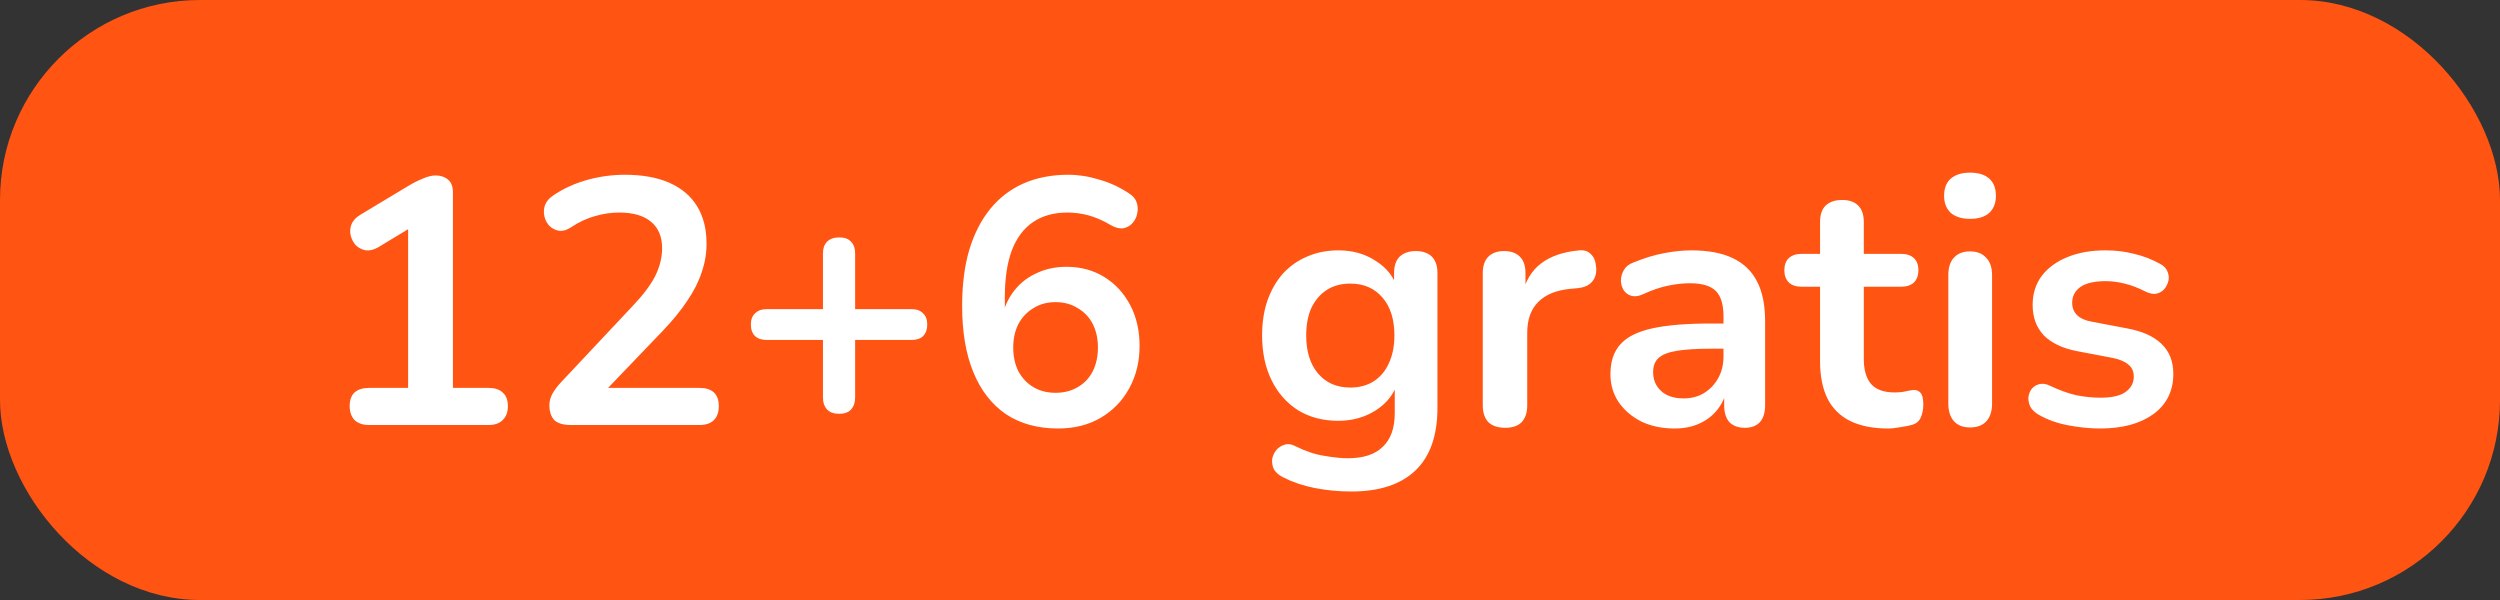 <svg width="100" height="24" viewBox="0 0 100 24" fill="none" xmlns="http://www.w3.org/2000/svg">
<rect x="0" y="0" width="100" height="24" fill="#333333" stroke="none"/>
<rect width="100" height="24" rx="8" fill="#FF5412"/>
<path d="M14.757 17C14.515 17 14.323 16.935 14.183 16.804C14.053 16.664 13.987 16.477 13.987 16.244C13.987 16.001 14.053 15.819 14.183 15.698C14.323 15.577 14.515 15.516 14.757 15.516H16.325V8.642H17.193L15.135 9.888C14.958 9.991 14.79 10.033 14.631 10.014C14.482 9.986 14.351 9.921 14.239 9.818C14.137 9.706 14.067 9.575 14.029 9.426C13.992 9.277 14.001 9.127 14.057 8.978C14.123 8.819 14.244 8.689 14.421 8.586L16.353 7.424C16.54 7.312 16.727 7.219 16.913 7.144C17.1 7.06 17.273 7.018 17.431 7.018C17.627 7.018 17.791 7.074 17.921 7.186C18.052 7.289 18.117 7.461 18.117 7.704V15.516H19.545C19.788 15.516 19.975 15.577 20.105 15.698C20.245 15.819 20.315 16.001 20.315 16.244C20.315 16.487 20.245 16.673 20.105 16.804C19.975 16.935 19.788 17 19.545 17H14.757ZM22.83 17C22.531 17 22.312 16.935 22.172 16.804C22.041 16.664 21.976 16.463 21.976 16.202C21.976 16.043 22.018 15.889 22.102 15.74C22.186 15.591 22.307 15.432 22.466 15.264L25.28 12.268C25.709 11.82 26.017 11.414 26.204 11.05C26.39 10.677 26.484 10.303 26.484 9.93C26.484 9.463 26.334 9.109 26.036 8.866C25.746 8.623 25.322 8.502 24.762 8.502C24.444 8.502 24.127 8.549 23.81 8.642C23.492 8.726 23.17 8.875 22.844 9.09C22.676 9.202 22.517 9.249 22.368 9.23C22.228 9.211 22.102 9.151 21.99 9.048C21.887 8.945 21.817 8.819 21.78 8.67C21.742 8.521 21.747 8.371 21.794 8.222C21.85 8.063 21.962 7.928 22.13 7.816C22.531 7.545 22.979 7.34 23.474 7.2C23.978 7.06 24.482 6.99 24.986 6.99C25.695 6.99 26.292 7.097 26.778 7.312C27.263 7.527 27.632 7.839 27.884 8.25C28.136 8.661 28.262 9.16 28.262 9.748C28.262 10.14 28.196 10.523 28.066 10.896C27.944 11.269 27.753 11.647 27.492 12.03C27.24 12.413 26.908 12.819 26.498 13.248L23.866 15.992V15.516H27.982C28.234 15.516 28.425 15.577 28.556 15.698C28.686 15.819 28.752 16.001 28.752 16.244C28.752 16.487 28.686 16.673 28.556 16.804C28.425 16.935 28.234 17 27.982 17H22.83ZM33.562 16.552C33.357 16.552 33.198 16.496 33.086 16.384C32.974 16.263 32.918 16.099 32.918 15.894V13.598H30.664C30.468 13.598 30.314 13.547 30.202 13.444C30.09 13.332 30.034 13.178 30.034 12.982C30.034 12.786 30.09 12.637 30.202 12.534C30.314 12.422 30.468 12.366 30.664 12.366H32.918V10.14C32.918 9.935 32.974 9.776 33.086 9.664C33.198 9.552 33.362 9.496 33.576 9.496C33.782 9.496 33.936 9.552 34.038 9.664C34.15 9.776 34.206 9.935 34.206 10.14V12.366H36.46C36.666 12.366 36.82 12.422 36.922 12.534C37.034 12.637 37.09 12.786 37.09 12.982C37.09 13.178 37.034 13.332 36.922 13.444C36.82 13.547 36.666 13.598 36.46 13.598H34.206V15.894C34.206 16.099 34.15 16.263 34.038 16.384C33.936 16.496 33.777 16.552 33.562 16.552ZM42.321 17.14C41.509 17.14 40.813 16.949 40.235 16.566C39.666 16.174 39.231 15.614 38.933 14.886C38.634 14.158 38.485 13.276 38.485 12.24C38.485 11.4 38.578 10.658 38.765 10.014C38.961 9.361 39.241 8.81 39.605 8.362C39.969 7.914 40.412 7.573 40.935 7.34C41.467 7.107 42.064 6.99 42.727 6.99C43.138 6.99 43.553 7.055 43.973 7.186C44.402 7.307 44.803 7.494 45.177 7.746C45.326 7.839 45.424 7.961 45.471 8.11C45.517 8.259 45.522 8.409 45.485 8.558C45.457 8.698 45.392 8.824 45.289 8.936C45.196 9.039 45.074 9.104 44.925 9.132C44.776 9.151 44.612 9.109 44.435 9.006C44.117 8.819 43.819 8.689 43.539 8.614C43.259 8.539 42.979 8.502 42.699 8.502C42.157 8.502 41.7 8.628 41.327 8.88C40.953 9.132 40.669 9.51 40.473 10.014C40.286 10.518 40.193 11.148 40.193 11.904V12.954H40.025C40.099 12.478 40.254 12.072 40.487 11.736C40.73 11.391 41.038 11.129 41.411 10.952C41.784 10.765 42.2 10.672 42.657 10.672C43.226 10.672 43.73 10.807 44.169 11.078C44.608 11.349 44.953 11.722 45.205 12.198C45.457 12.674 45.583 13.22 45.583 13.836C45.583 14.471 45.443 15.04 45.163 15.544C44.892 16.039 44.51 16.431 44.015 16.72C43.529 17 42.965 17.14 42.321 17.14ZM42.223 15.712C42.559 15.712 42.853 15.637 43.105 15.488C43.366 15.339 43.567 15.129 43.707 14.858C43.847 14.578 43.917 14.261 43.917 13.906C43.917 13.542 43.847 13.225 43.707 12.954C43.567 12.683 43.366 12.473 43.105 12.324C42.853 12.165 42.559 12.086 42.223 12.086C41.887 12.086 41.593 12.165 41.341 12.324C41.089 12.473 40.888 12.683 40.739 12.954C40.599 13.225 40.529 13.542 40.529 13.906C40.529 14.261 40.599 14.578 40.739 14.858C40.888 15.129 41.089 15.339 41.341 15.488C41.593 15.637 41.887 15.712 42.223 15.712ZM54.054 19.66C53.55 19.66 53.06 19.613 52.584 19.52C52.117 19.427 51.693 19.282 51.31 19.086C51.133 18.993 51.011 18.881 50.946 18.75C50.89 18.619 50.871 18.484 50.89 18.344C50.918 18.213 50.974 18.097 51.058 17.994C51.151 17.891 51.264 17.821 51.394 17.784C51.525 17.747 51.66 17.765 51.8 17.84C52.211 18.045 52.598 18.176 52.962 18.232C53.336 18.297 53.653 18.33 53.914 18.33C54.539 18.33 55.006 18.176 55.314 17.868C55.632 17.569 55.79 17.121 55.79 16.524V15.264H55.916C55.776 15.74 55.482 16.123 55.034 16.412C54.596 16.692 54.096 16.832 53.536 16.832C52.92 16.832 52.383 16.692 51.926 16.412C51.469 16.123 51.114 15.721 50.862 15.208C50.61 14.695 50.484 14.097 50.484 13.416C50.484 12.903 50.554 12.441 50.694 12.03C50.843 11.61 51.049 11.251 51.31 10.952C51.581 10.653 51.903 10.425 52.276 10.266C52.659 10.098 53.079 10.014 53.536 10.014C54.115 10.014 54.619 10.159 55.048 10.448C55.487 10.728 55.772 11.101 55.902 11.568L55.762 11.918V10.924C55.762 10.635 55.837 10.415 55.986 10.266C56.145 10.117 56.359 10.042 56.63 10.042C56.91 10.042 57.125 10.117 57.274 10.266C57.423 10.415 57.498 10.635 57.498 10.924V16.314C57.498 17.425 57.204 18.26 56.616 18.82C56.028 19.38 55.174 19.66 54.054 19.66ZM54.012 15.502C54.376 15.502 54.689 15.418 54.95 15.25C55.212 15.082 55.412 14.844 55.552 14.536C55.702 14.219 55.776 13.845 55.776 13.416C55.776 12.772 55.617 12.268 55.3 11.904C54.983 11.531 54.553 11.344 54.012 11.344C53.648 11.344 53.336 11.428 53.074 11.596C52.813 11.764 52.608 12.002 52.458 12.31C52.318 12.618 52.248 12.987 52.248 13.416C52.248 14.06 52.407 14.569 52.724 14.942C53.041 15.315 53.471 15.502 54.012 15.502ZM60.207 17.112C59.918 17.112 59.694 17.037 59.535 16.888C59.386 16.729 59.311 16.505 59.311 16.216V10.924C59.311 10.635 59.386 10.415 59.535 10.266C59.685 10.117 59.895 10.042 60.165 10.042C60.436 10.042 60.646 10.117 60.795 10.266C60.945 10.415 61.019 10.635 61.019 10.924V11.806H60.879C61.01 11.246 61.267 10.821 61.649 10.532C62.032 10.243 62.541 10.07 63.175 10.014C63.371 9.995 63.525 10.047 63.637 10.168C63.759 10.28 63.829 10.457 63.847 10.7C63.866 10.933 63.81 11.125 63.679 11.274C63.558 11.414 63.371 11.498 63.119 11.526L62.811 11.554C62.242 11.61 61.813 11.787 61.523 12.086C61.234 12.375 61.089 12.786 61.089 13.318V16.216C61.089 16.505 61.015 16.729 60.865 16.888C60.716 17.037 60.497 17.112 60.207 17.112ZM66.979 17.14C66.485 17.14 66.041 17.047 65.649 16.86C65.267 16.664 64.963 16.403 64.739 16.076C64.525 15.749 64.417 15.381 64.417 14.97C64.417 14.466 64.548 14.069 64.809 13.78C65.071 13.481 65.495 13.267 66.083 13.136C66.671 13.005 67.46 12.94 68.449 12.94H69.149V13.948H68.463C67.885 13.948 67.423 13.976 67.077 14.032C66.732 14.088 66.485 14.186 66.335 14.326C66.195 14.457 66.125 14.643 66.125 14.886C66.125 15.194 66.233 15.446 66.447 15.642C66.662 15.838 66.961 15.936 67.343 15.936C67.651 15.936 67.922 15.866 68.155 15.726C68.398 15.577 68.589 15.376 68.729 15.124C68.869 14.872 68.939 14.583 68.939 14.256V12.646C68.939 12.179 68.837 11.843 68.631 11.638C68.426 11.433 68.081 11.33 67.595 11.33C67.325 11.33 67.031 11.363 66.713 11.428C66.405 11.493 66.079 11.605 65.733 11.764C65.556 11.848 65.397 11.871 65.257 11.834C65.127 11.797 65.024 11.722 64.949 11.61C64.875 11.489 64.837 11.358 64.837 11.218C64.837 11.078 64.875 10.943 64.949 10.812C65.024 10.672 65.15 10.569 65.327 10.504C65.757 10.327 66.167 10.201 66.559 10.126C66.961 10.051 67.325 10.014 67.651 10.014C68.323 10.014 68.874 10.117 69.303 10.322C69.742 10.527 70.069 10.84 70.283 11.26C70.498 11.671 70.605 12.203 70.605 12.856V16.216C70.605 16.505 70.535 16.729 70.395 16.888C70.255 17.037 70.055 17.112 69.793 17.112C69.532 17.112 69.327 17.037 69.177 16.888C69.037 16.729 68.967 16.505 68.967 16.216V15.544H69.079C69.014 15.871 68.883 16.155 68.687 16.398C68.501 16.631 68.263 16.813 67.973 16.944C67.684 17.075 67.353 17.14 66.979 17.14ZM75.518 17.14C74.911 17.14 74.402 17.037 73.992 16.832C73.59 16.627 73.292 16.328 73.096 15.936C72.9 15.535 72.802 15.04 72.802 14.452V11.47H72.074C71.85 11.47 71.677 11.414 71.556 11.302C71.434 11.181 71.374 11.017 71.374 10.812C71.374 10.597 71.434 10.434 71.556 10.322C71.677 10.21 71.85 10.154 72.074 10.154H72.802V8.88C72.802 8.591 72.876 8.371 73.026 8.222C73.184 8.073 73.404 7.998 73.684 7.998C73.964 7.998 74.178 8.073 74.328 8.222C74.477 8.371 74.552 8.591 74.552 8.88V10.154H76.036C76.26 10.154 76.432 10.21 76.554 10.322C76.675 10.434 76.736 10.597 76.736 10.812C76.736 11.017 76.675 11.181 76.554 11.302C76.432 11.414 76.26 11.47 76.036 11.47H74.552V14.354C74.552 14.802 74.65 15.138 74.846 15.362C75.042 15.586 75.359 15.698 75.798 15.698C75.956 15.698 76.096 15.684 76.218 15.656C76.339 15.628 76.446 15.609 76.54 15.6C76.652 15.591 76.745 15.628 76.82 15.712C76.894 15.787 76.932 15.945 76.932 16.188C76.932 16.375 76.899 16.543 76.834 16.692C76.778 16.832 76.67 16.93 76.512 16.986C76.39 17.023 76.232 17.056 76.036 17.084C75.84 17.121 75.667 17.14 75.518 17.14ZM78.8 17.098C78.52 17.098 78.306 17.014 78.156 16.846C78.007 16.678 77.933 16.445 77.933 16.146V11.008C77.933 10.7 78.007 10.467 78.156 10.308C78.306 10.14 78.52 10.056 78.8 10.056C79.081 10.056 79.295 10.14 79.445 10.308C79.603 10.467 79.683 10.7 79.683 11.008V16.146C79.683 16.445 79.608 16.678 79.459 16.846C79.309 17.014 79.09 17.098 78.8 17.098ZM78.8 8.754C78.474 8.754 78.217 8.675 78.031 8.516C77.853 8.348 77.764 8.119 77.764 7.83C77.764 7.531 77.853 7.303 78.031 7.144C78.217 6.985 78.474 6.906 78.8 6.906C79.136 6.906 79.393 6.985 79.57 7.144C79.748 7.303 79.837 7.531 79.837 7.83C79.837 8.119 79.748 8.348 79.57 8.516C79.393 8.675 79.136 8.754 78.8 8.754ZM84.007 17.14C83.606 17.14 83.181 17.098 82.733 17.014C82.285 16.93 81.883 16.785 81.529 16.58C81.379 16.487 81.272 16.379 81.207 16.258C81.151 16.127 81.127 16.001 81.137 15.88C81.156 15.749 81.202 15.637 81.277 15.544C81.361 15.451 81.463 15.39 81.585 15.362C81.716 15.334 81.856 15.357 82.005 15.432C82.378 15.609 82.728 15.735 83.055 15.81C83.382 15.875 83.704 15.908 84.021 15.908C84.469 15.908 84.8 15.833 85.015 15.684C85.239 15.525 85.351 15.32 85.351 15.068C85.351 14.853 85.276 14.69 85.127 14.578C84.987 14.457 84.772 14.368 84.483 14.312L83.083 14.046C82.504 13.934 82.061 13.724 81.753 13.416C81.454 13.099 81.305 12.693 81.305 12.198C81.305 11.75 81.426 11.363 81.669 11.036C81.921 10.709 82.266 10.457 82.705 10.28C83.144 10.103 83.647 10.014 84.217 10.014C84.627 10.014 85.01 10.061 85.365 10.154C85.729 10.238 86.079 10.373 86.415 10.56C86.555 10.635 86.648 10.733 86.695 10.854C86.751 10.975 86.765 11.101 86.737 11.232C86.709 11.353 86.653 11.465 86.569 11.568C86.485 11.661 86.377 11.722 86.247 11.75C86.126 11.769 85.986 11.741 85.827 11.666C85.537 11.517 85.257 11.409 84.987 11.344C84.725 11.279 84.474 11.246 84.231 11.246C83.773 11.246 83.433 11.325 83.209 11.484C82.994 11.643 82.887 11.853 82.887 12.114C82.887 12.31 82.952 12.473 83.083 12.604C83.213 12.735 83.414 12.823 83.685 12.87L85.085 13.136C85.692 13.248 86.149 13.453 86.457 13.752C86.774 14.051 86.933 14.452 86.933 14.956C86.933 15.637 86.667 16.174 86.135 16.566C85.603 16.949 84.894 17.14 84.007 17.14Z" fill="white"/>
</svg>
